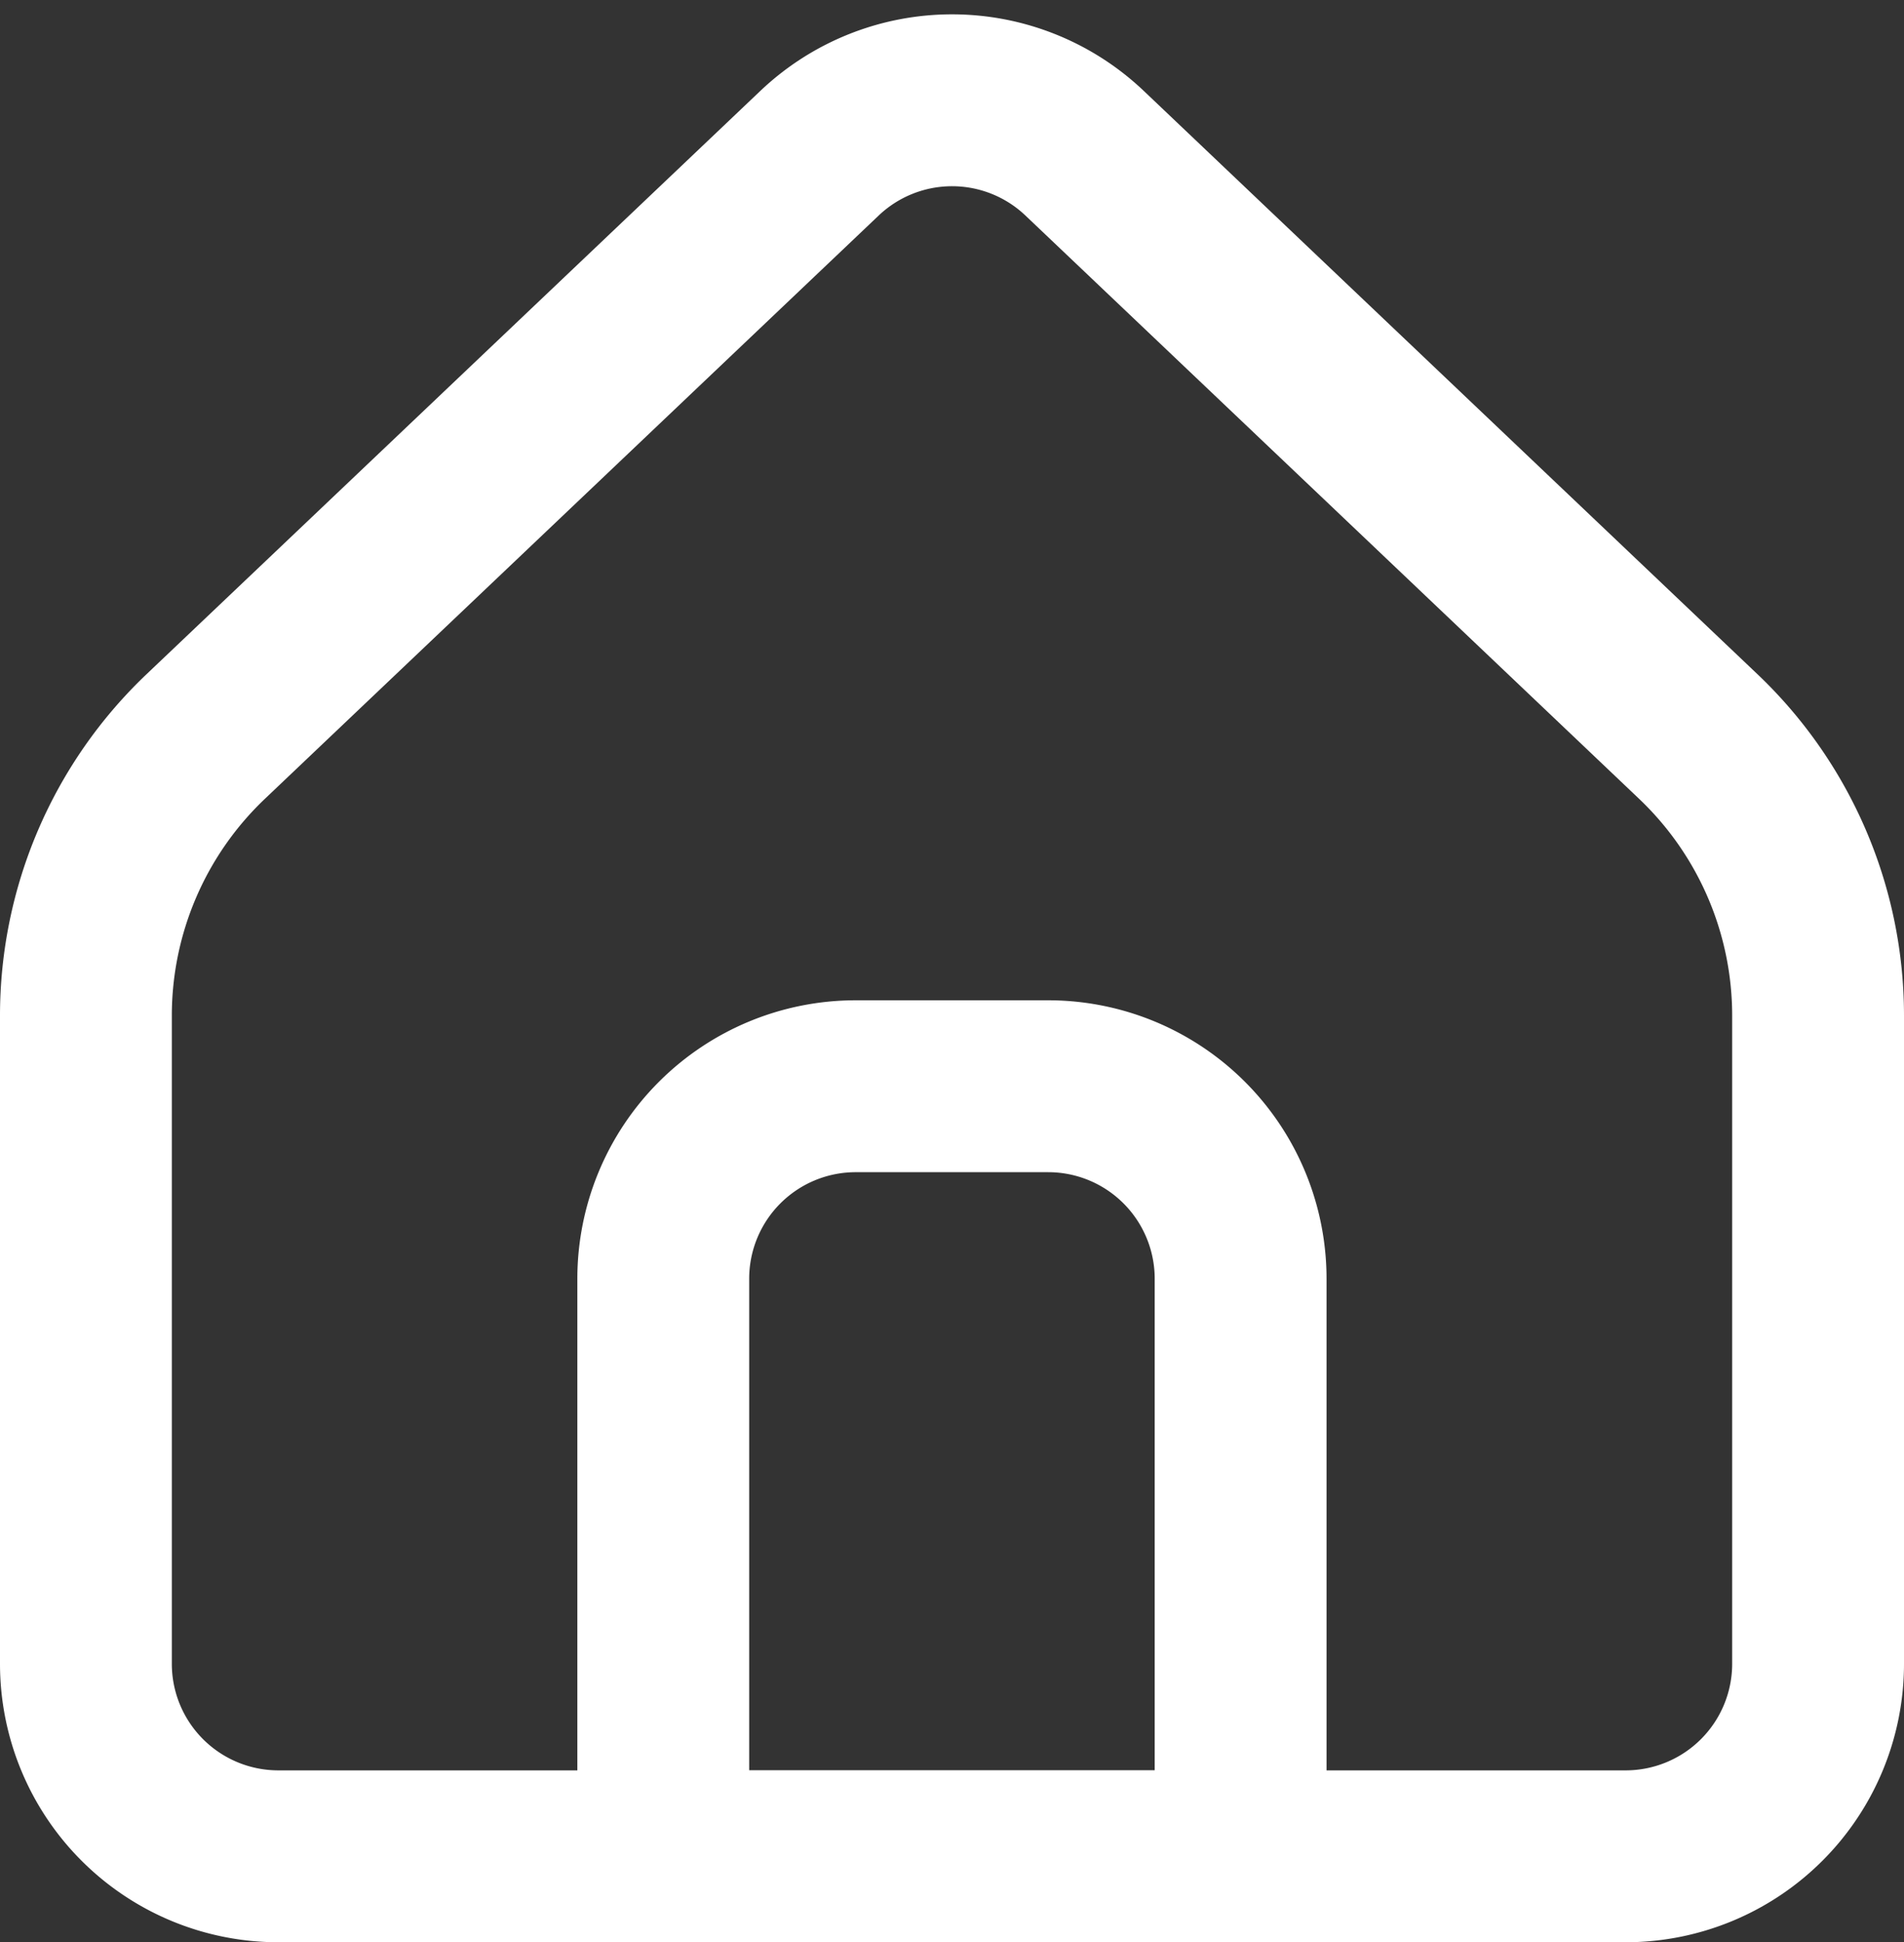 <?xml version="1.0" encoding="UTF-8"?>
<svg xmlns="http://www.w3.org/2000/svg" width="16.621" height="16.949" viewBox="0 0 16.621 16.949">
  <rect x="0" y="0" width="16.621" height="16.949" fill="#333333" stroke="none"/>
  <g id="Icon_akar-home-alt1" data-name="Icon akar-home-alt1" transform="translate(0.75 0.877)">
    <path id="Path_185" data-name="Path 185" d="M19.621,17.783V12.126A3.36,3.36,0,0,0,18.575,9.69L13.218,4.6a1.68,1.68,0,0,0-2.314,0L5.546,9.69A3.36,3.36,0,0,0,4.5,12.126v5.656a1.68,1.68,0,0,0,1.68,1.68H17.941A1.68,1.68,0,0,0,19.621,17.783Z" transform="translate(-4.5 -4.14)" fill="none" stroke="#fff" stroke-linecap="round" stroke-linejoin="round" stroke-width="1.5"></path>
    <path id="Path_186" data-name="Path 186" d="M13.5,21.18a1.68,1.68,0,0,1,1.68-1.68h1.68a1.68,1.68,0,0,1,1.68,1.68v5.04H13.5Z" transform="translate(-8.46 -10.898)" fill="none" stroke="#fff" stroke-linecap="round" stroke-linejoin="round" stroke-width="1.5"></path>
  </g>
</svg>
